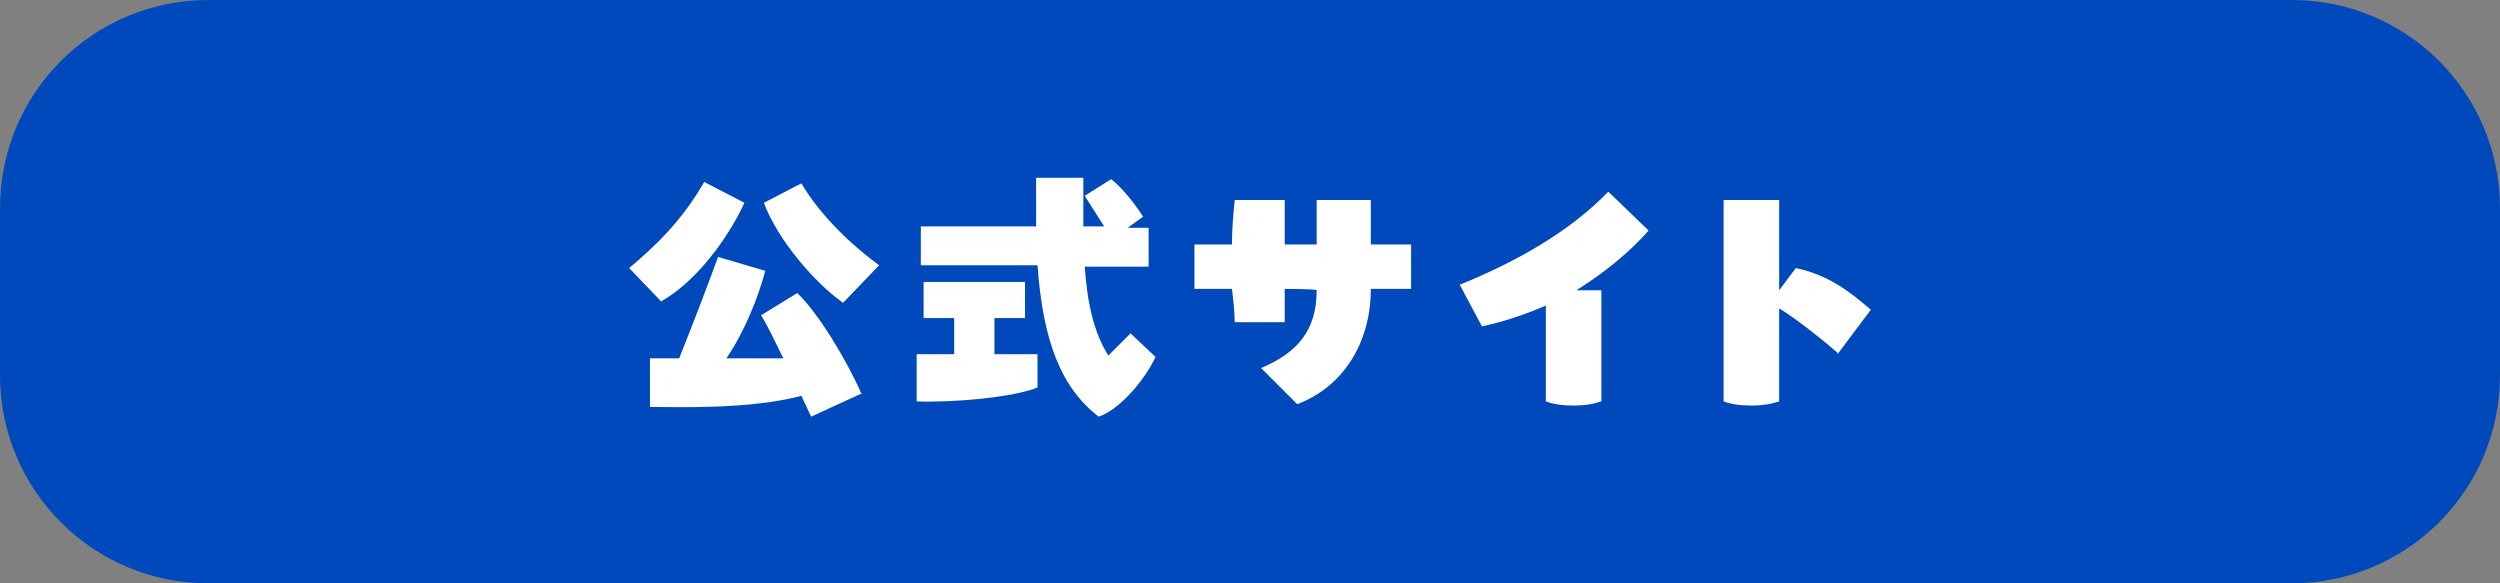 <?xml version="1.0" encoding="UTF-8"?>
<svg id="_レイヤー_1" data-name="レイヤー_1" xmlns="http://www.w3.org/2000/svg" version="1.1" viewBox="0 0 180 42">
  <rect x="0" y="0" width="180" height="42" fill="#808080" stroke="none"/>
  <!-- Generator: Adobe Illustrator 29.1.0, SVG Export Plug-In . SVG Version: 2.1.0 Build 142)  -->
  <defs>
    <style>
      .st0 {
        isolation: isolate;
      }

      .st1 {
        fill: #fff;
      }

      .st2 {
        fill: #0049bc;
      }
    </style>
  </defs>
  <g id="_グループ_4555" data-name="グループ_4555">
    <path id="_パス_16198" data-name="パス_16198" class="st2" d="M15,0h150c8.3,0,15,6.7,15,15v12c0,8.3-6.7,15-15,15H15c-8.3,0-15-6.7-15-15v-12C0,6.7,6.7,0,15,0Z"/>
    <g id="_公式サイト" data-name="公式サイト" class="st0">
      <g class="st0">
        <path class="st1" d="M47.6,21.7l-2.3-2.4c1.9-1.6,3.8-3.4,5.4-6.2l2.9,1.5c-1.2,2.6-3.5,5.7-6,7.1ZM62.1,28.3l-3.7,1.7-.7-1.5c-3.8,1-9,.8-10.9.8v-3.5h2.1c1-2.5,2-5.1,2.8-7.3l3.4,1c-.5,1.9-1.5,4.4-2.8,6.3h4.1c-.6-1.2-1.1-2.3-1.6-3.1l2.6-1.6c1.5,1.4,3.6,4.9,4.6,7.2ZM55,14.6l2.7-1.4c1.4,2.4,3.8,4.6,5.6,5.9l-2.6,2.7c-2-1.4-4.7-4.5-5.7-7.2Z"/>
        <path class="st1" d="M71.7,25.5h3v2.4c-1.7.7-6,1.1-8.7,1v-3.4h2.7v-2.6h-2.2v-2.6h7.3v2.6h-2.2v2.6ZM83.2,25.7c-.8,1.7-2.6,3.8-4.1,4.3-2.7-2.1-4-5.4-4.4-10.9h-8.4v-2.8h8.3c0-1.1,0-2.2,0-3.5h3.4c0,1.3,0,2.4,0,3.5h1.5l-1.4-2.2,1.9-1.2c.8.6,1.8,1.9,2.3,2.7l-1.1.8h1.5v2.8h-4.6c.2,2.8.7,4.8,1.7,6.4l1.6-1.6,1.9,1.8Z"/>
        <path class="st1" d="M94.9,14.4h3.8v3.2h2.9v3.2h-2.9c0,4-2.1,7.1-5.3,8.3l-2.6-2.6c2.6-1.1,4-2.7,4-5.6h0c0-.1-2.3-.1-2.3-.1v2.4h-3.6c0-.7-.1-1.6-.2-2.4h-2.7v-3.2h2.7c0-1.1.1-2.2.2-3.2h3.6v3.2h2.3v-3.2Z"/>
        <path class="st1" d="M118.7,16.6c-1.5,1.7-3.3,3.1-5.2,4.3h1.8v8c-.6.2-1.2.3-2,.3s-1.5-.1-2-.3v-6.9c-1.6.7-3.2,1.2-4.6,1.5l-1.6-3c4.2-1.7,8-3.9,10.7-6.7l2.9,2.8Z"/>
        <path class="st1" d="M132.3,25.4c-.9-.8-2.9-2.4-4.2-3.2v6.7c-.6.2-1.2.3-2,.3s-1.5-.1-2-.3v-14.5h4v6.5l1.2-1.6c2.4.5,4,1.8,5.4,3l-2.4,3.2Z"/>
      </g>
    </g>
  </g>
</svg>